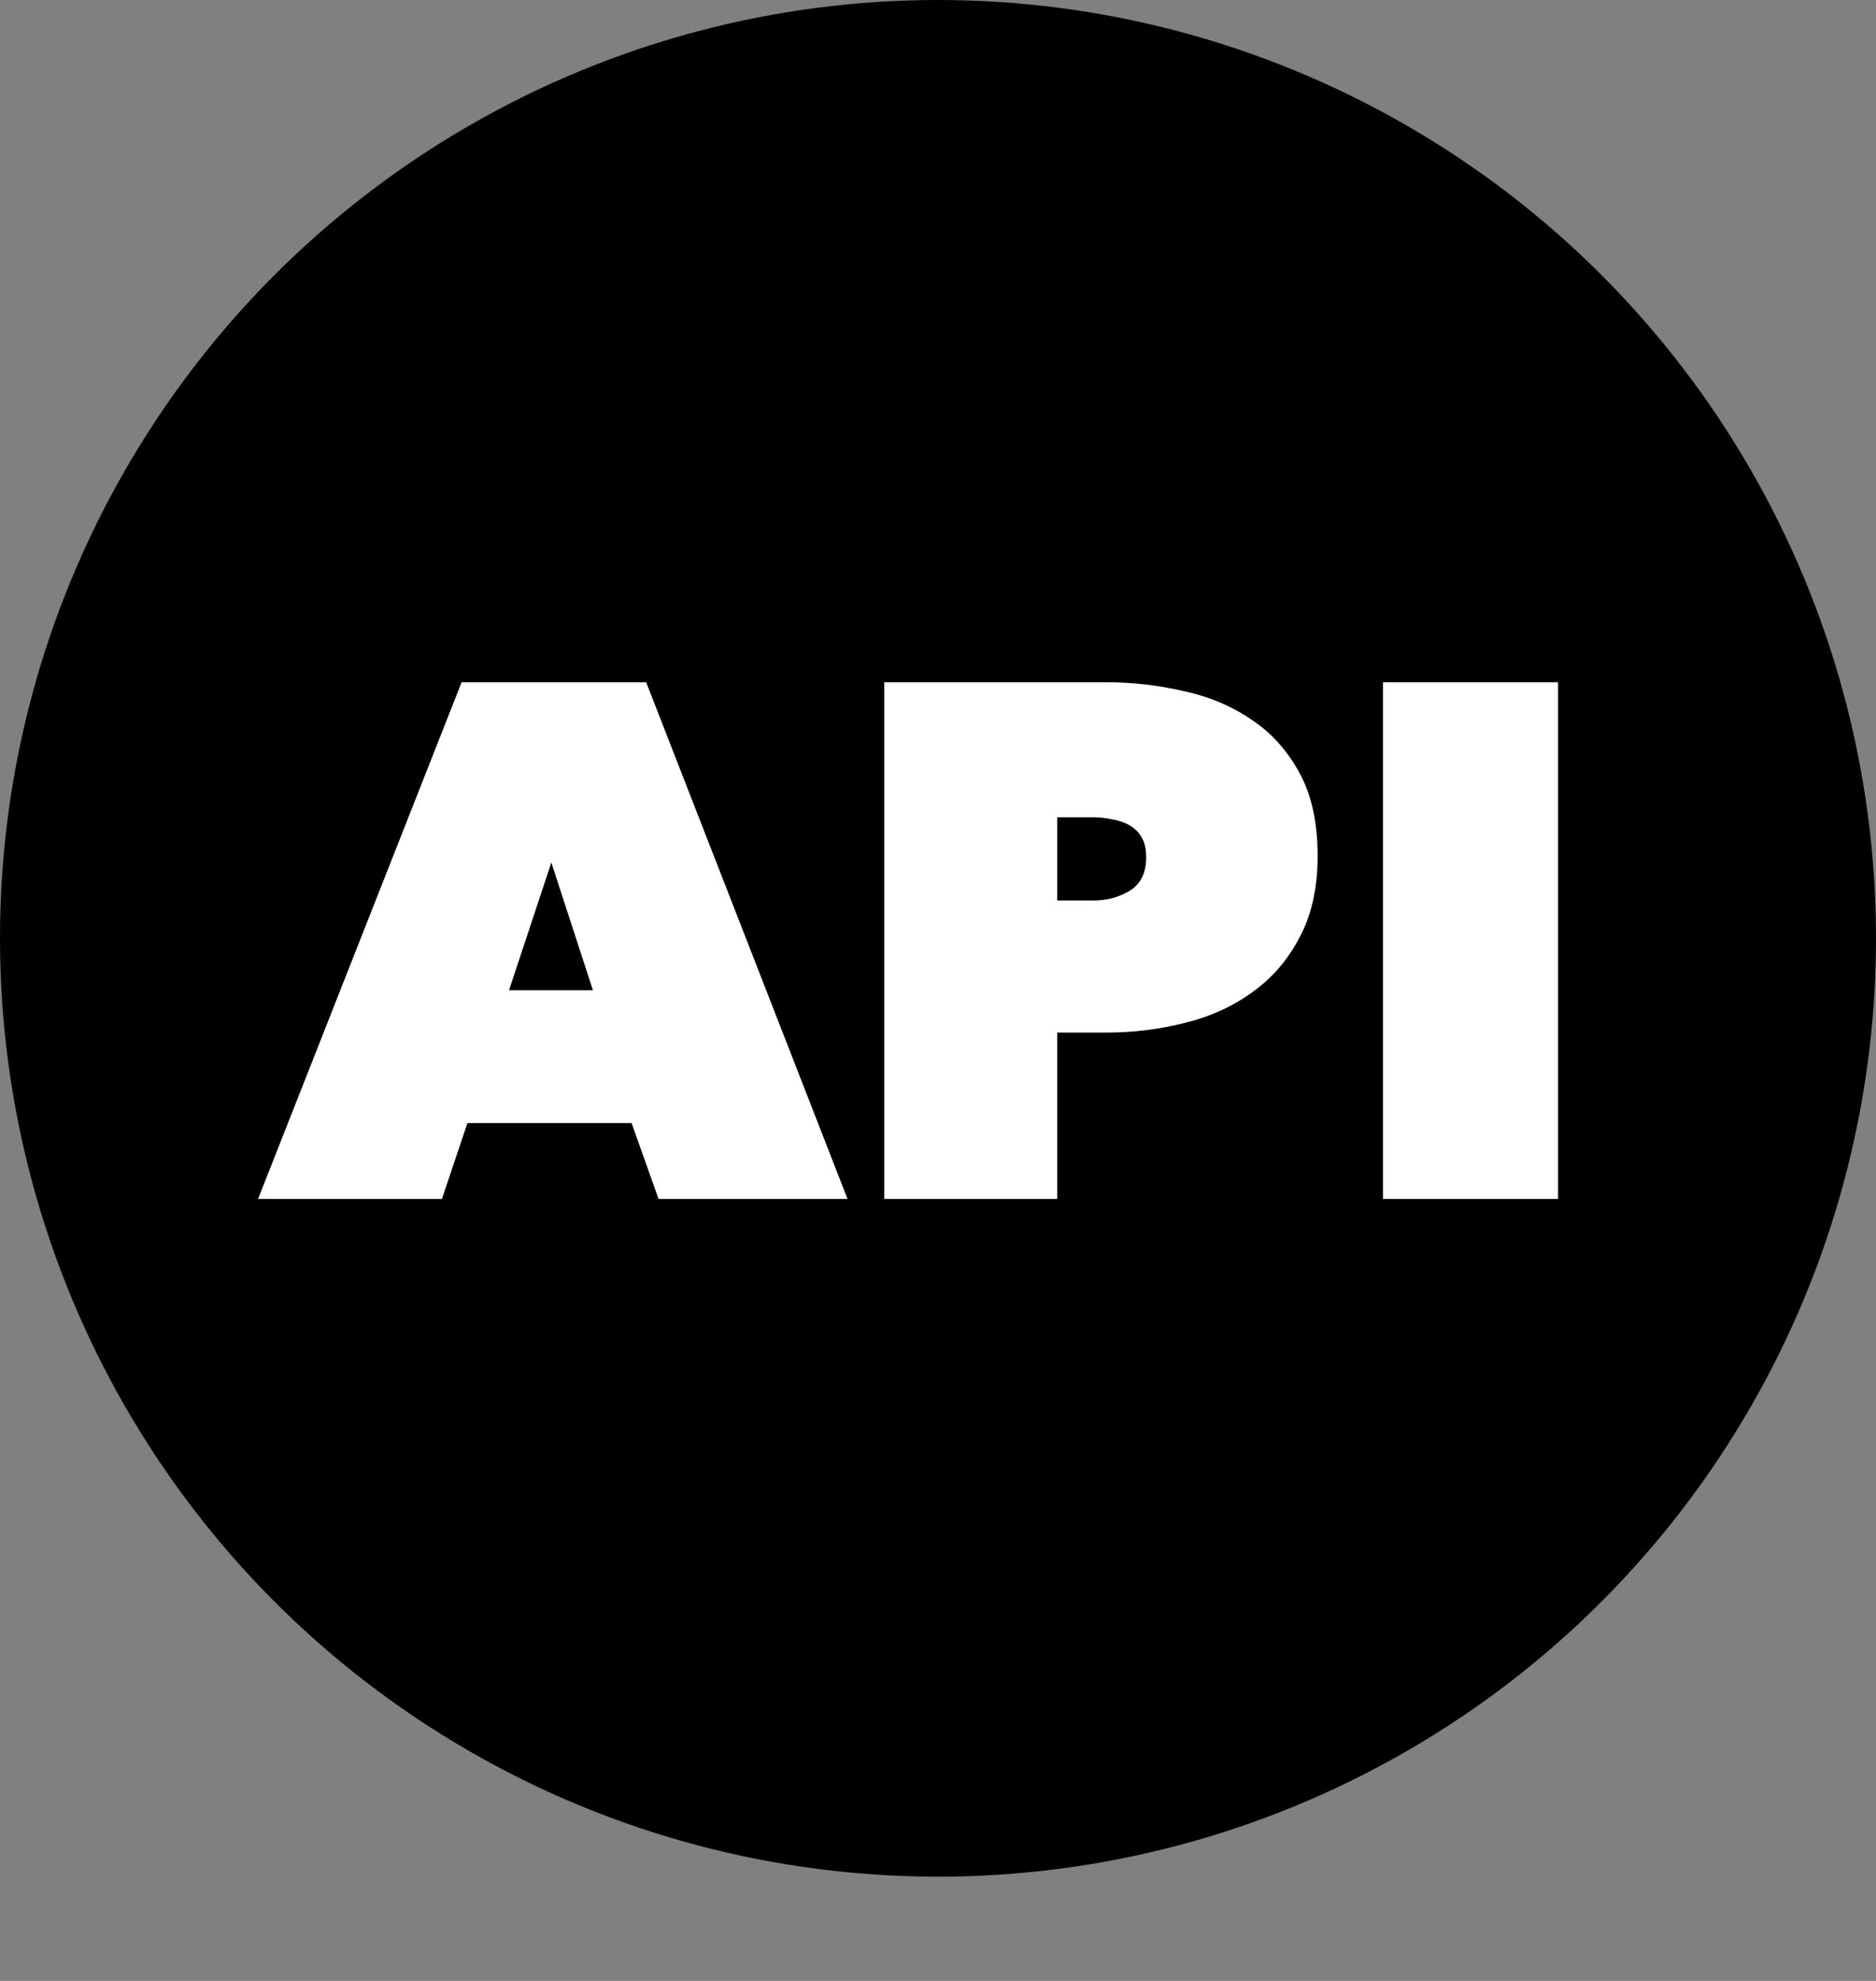 <svg width="36" height="38" viewBox="0 0 36 38" fill="none" xmlns="http://www.w3.org/2000/svg">
<rect x="0" y="0" width="36" height="38" fill="#808080" stroke="none"/>
<circle cx="18" cy="18" r="18" fill="black"/>
<path d="M8.858 13.088H12.4L16.264 23H12.638L12.12 21.544H8.97L8.48 23H4.952L8.858 13.088ZM10.58 16.546L9.768 18.996H11.378L10.58 16.546ZM20.287 19.808V23H16.969V13.088H21.225C21.729 13.088 22.224 13.144 22.709 13.256C23.194 13.359 23.628 13.541 24.011 13.802C24.394 14.054 24.702 14.395 24.935 14.824C25.168 15.244 25.285 15.776 25.285 16.42C25.285 17.036 25.168 17.559 24.935 17.988C24.711 18.417 24.408 18.767 24.025 19.038C23.652 19.309 23.218 19.505 22.723 19.626C22.238 19.747 21.738 19.808 21.225 19.808H20.287ZM20.287 15.678V17.274H20.987C21.239 17.274 21.468 17.213 21.673 17.092C21.888 16.961 21.995 16.747 21.995 16.448C21.995 16.289 21.967 16.163 21.911 16.07C21.855 15.967 21.776 15.888 21.673 15.832C21.58 15.776 21.472 15.739 21.351 15.72C21.23 15.692 21.108 15.678 20.987 15.678H20.287ZM26.539 13.088H29.899V23H26.539V13.088Z" fill="white"/>
</svg>
